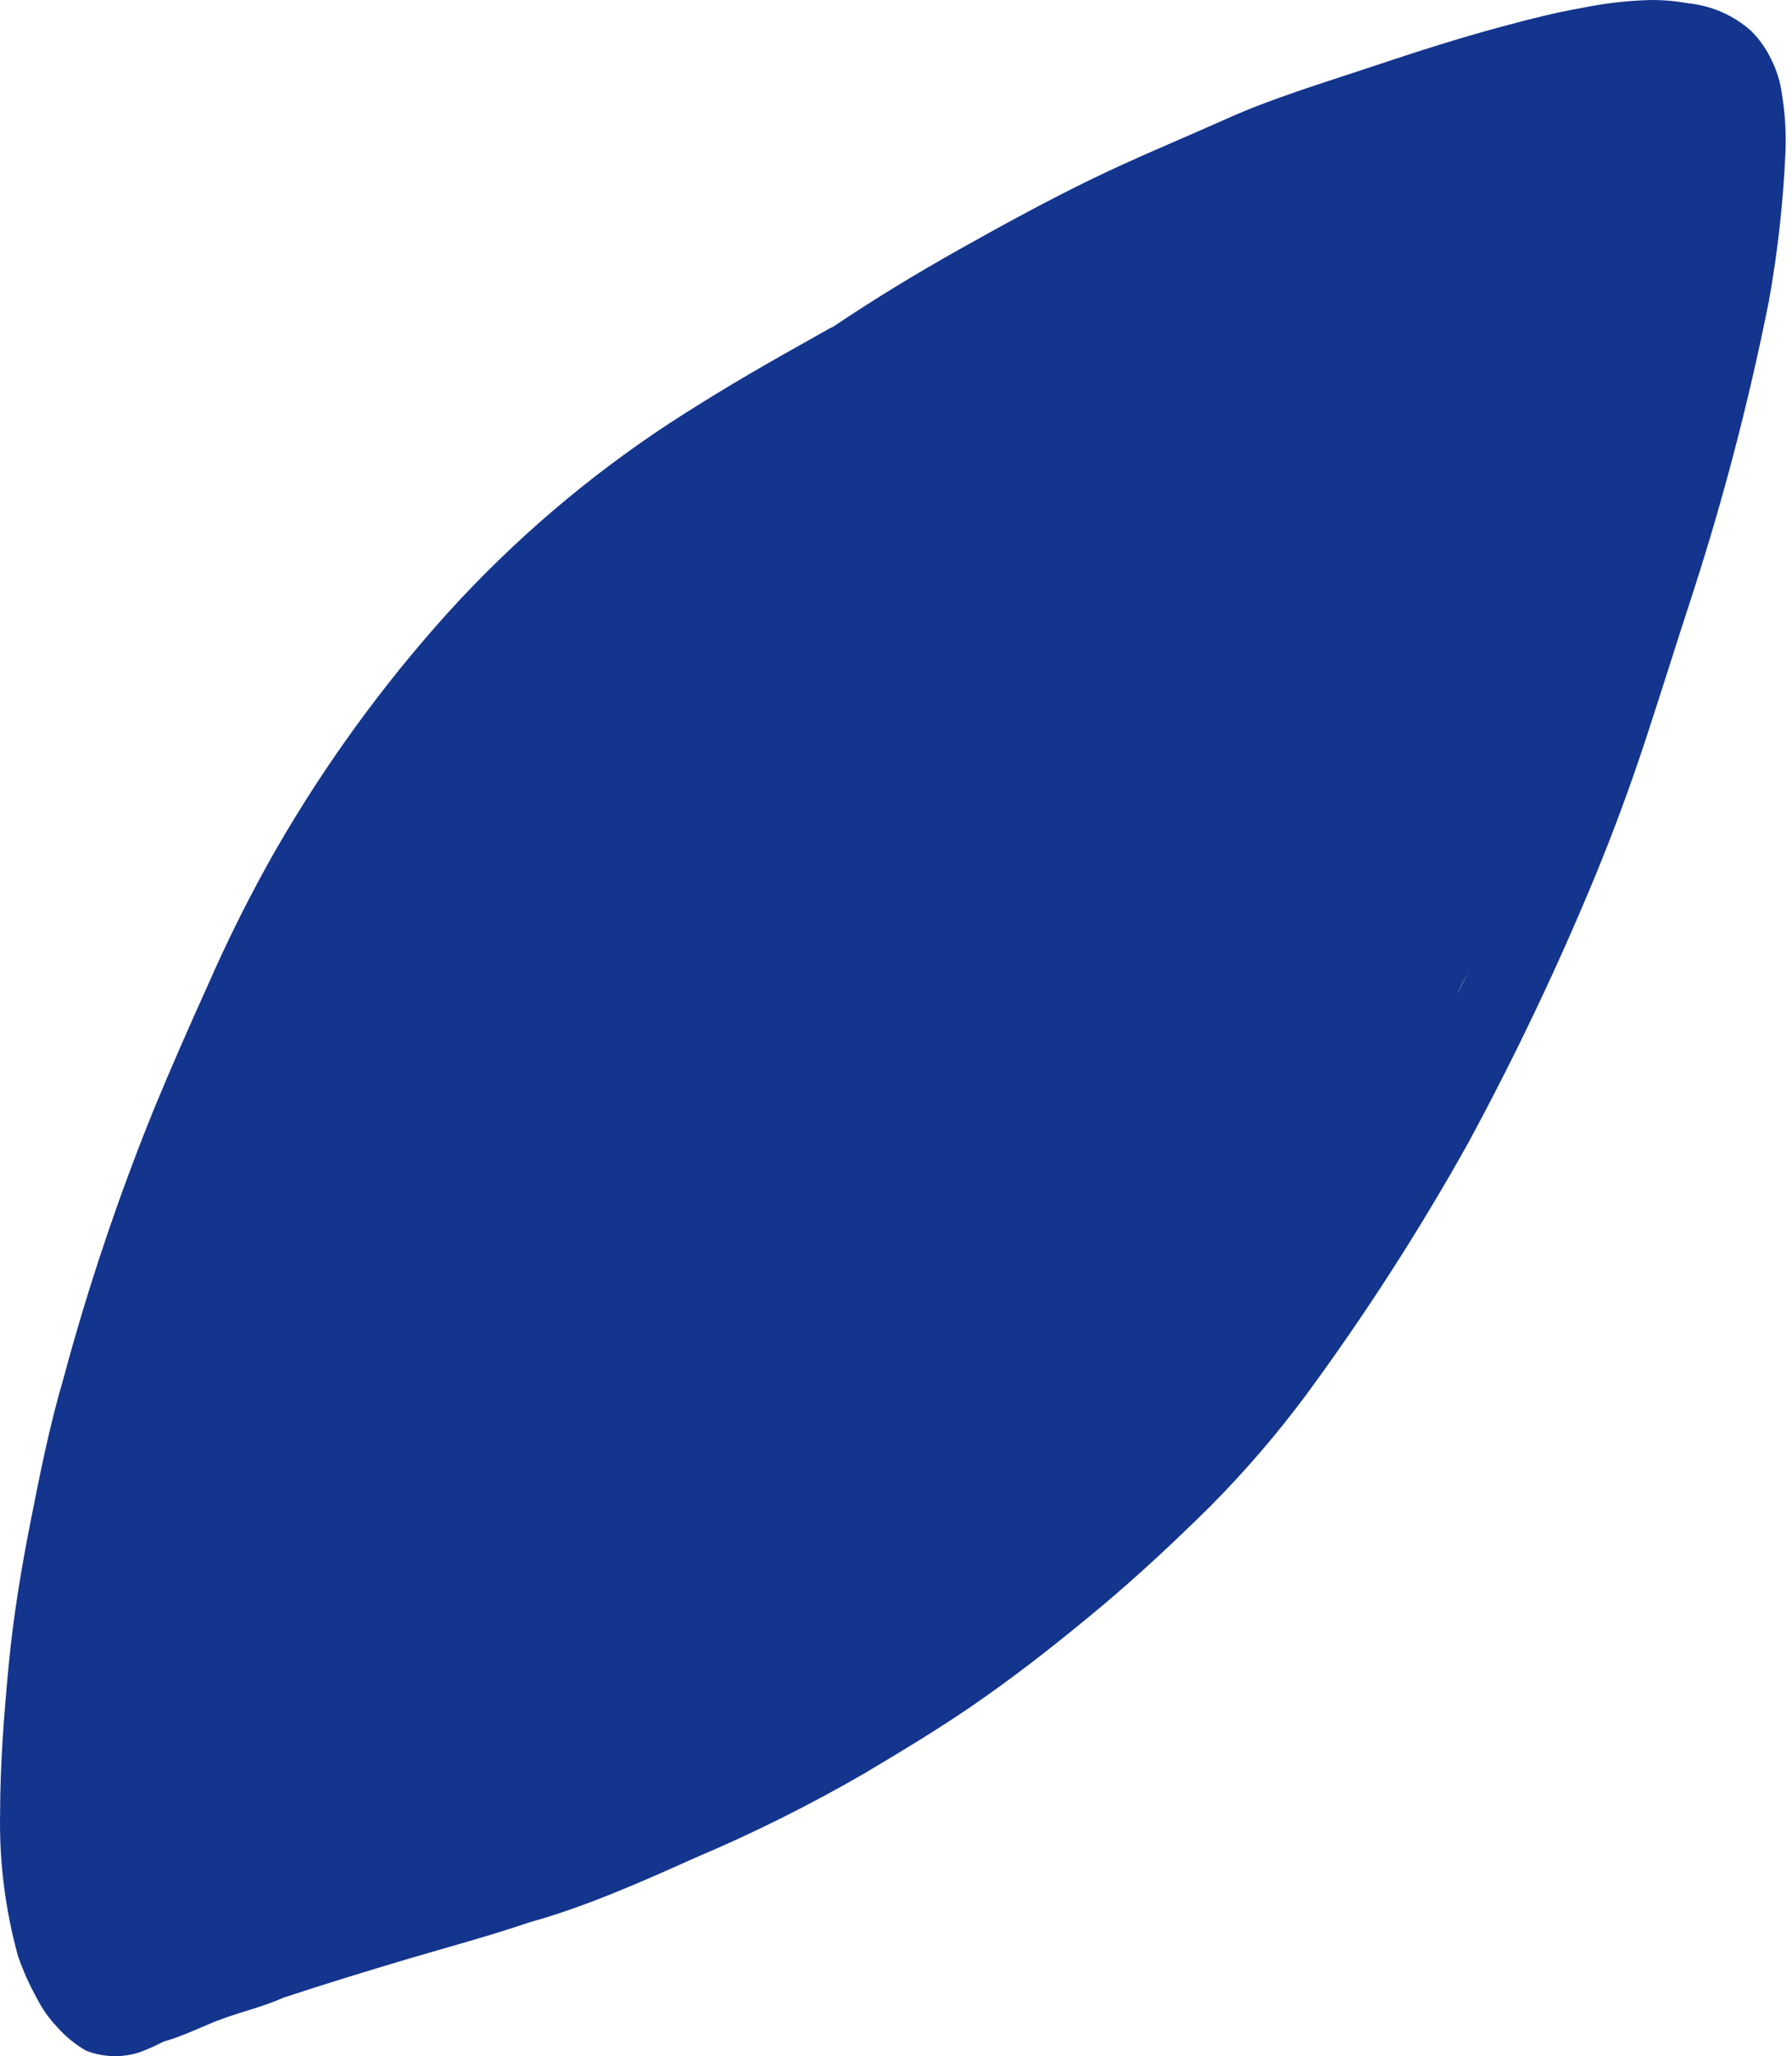 <?xml version="1.0" encoding="UTF-8"?> <svg xmlns="http://www.w3.org/2000/svg" width="129" height="148" viewBox="0 0 129 148" fill="none"> <path d="M4.111 145.9C3.534 145.295 3.049 144.609 2.671 143.863C2.121 142.88 1.66 141.851 1.293 140.786C0.368 137.423 -0.065 133.944 0.008 130.457C0.014 126.937 0.289 123.428 0.617 119.939C0.945 116.45 1.525 112.936 2.212 109.463C2.898 105.989 3.561 102.658 4.569 99.216C6.33 92.674 8.487 86.245 11.028 79.965C12.291 76.893 13.623 73.878 14.991 70.847C16.427 67.571 18.032 64.372 19.799 61.262C23.337 55.102 27.52 49.337 32.278 44.063C36.986 38.883 42.328 34.319 48.178 30.477C51.208 28.504 54.304 26.678 57.468 24.908L59.75 23.622L59.97 23.524C62.874 21.564 65.916 19.717 69.008 17.98C72.099 16.244 75.207 14.543 78.381 12.99C81.555 11.436 85.01 10.021 88.306 8.544C91.602 7.068 95.168 5.998 98.648 4.835C102.129 3.671 105.243 2.672 108.586 1.79C110.312 1.325 112.091 0.88 113.846 0.577C115.498 0.234 117.178 0.041 118.865 0C119.771 -0.001 120.675 0.079 121.567 0.241C123.236 0.417 124.809 1.112 126.063 2.228C126.672 2.841 127.171 3.555 127.536 4.339C127.917 5.104 128.167 5.929 128.276 6.777C128.507 8.193 128.59 9.63 128.525 11.063C128.362 14.619 127.966 18.16 127.338 21.664C125.909 28.837 124.061 35.92 121.801 42.876C120.687 46.278 119.625 49.7 118.49 53.154C117.356 56.608 116.179 59.774 114.856 63.005C112.135 69.586 109.073 76.021 105.684 82.284C102.169 88.578 98.263 94.645 93.99 100.45C91.878 103.285 89.567 105.966 87.074 108.473C84.543 110.97 81.942 113.41 79.223 115.683C76.504 117.957 73.809 120.087 70.938 122.121C68.067 124.154 65.155 125.899 62.206 127.659C58.286 129.928 54.228 131.951 50.057 133.717C46.138 135.472 42.256 137.211 38.075 138.381C35.214 139.355 32.307 140.129 29.396 140.993C26.485 141.858 23.391 142.804 20.403 143.791C19.012 144.414 17.542 144.765 16.101 145.278C14.66 145.792 13.281 146.541 11.791 146.945C11.234 147.238 10.659 147.495 10.069 147.716C8.804 148.13 7.434 148.09 6.194 147.605C5.411 147.154 4.708 146.578 4.111 145.9ZM104.919 71.546C105.158 70.999 105.45 70.472 105.705 69.962C105.47 70.419 105.161 70.909 104.919 71.546ZM113.618 50.72L114.277 48.754L113.618 50.72Z" fill="#14358D"></path> </svg> 